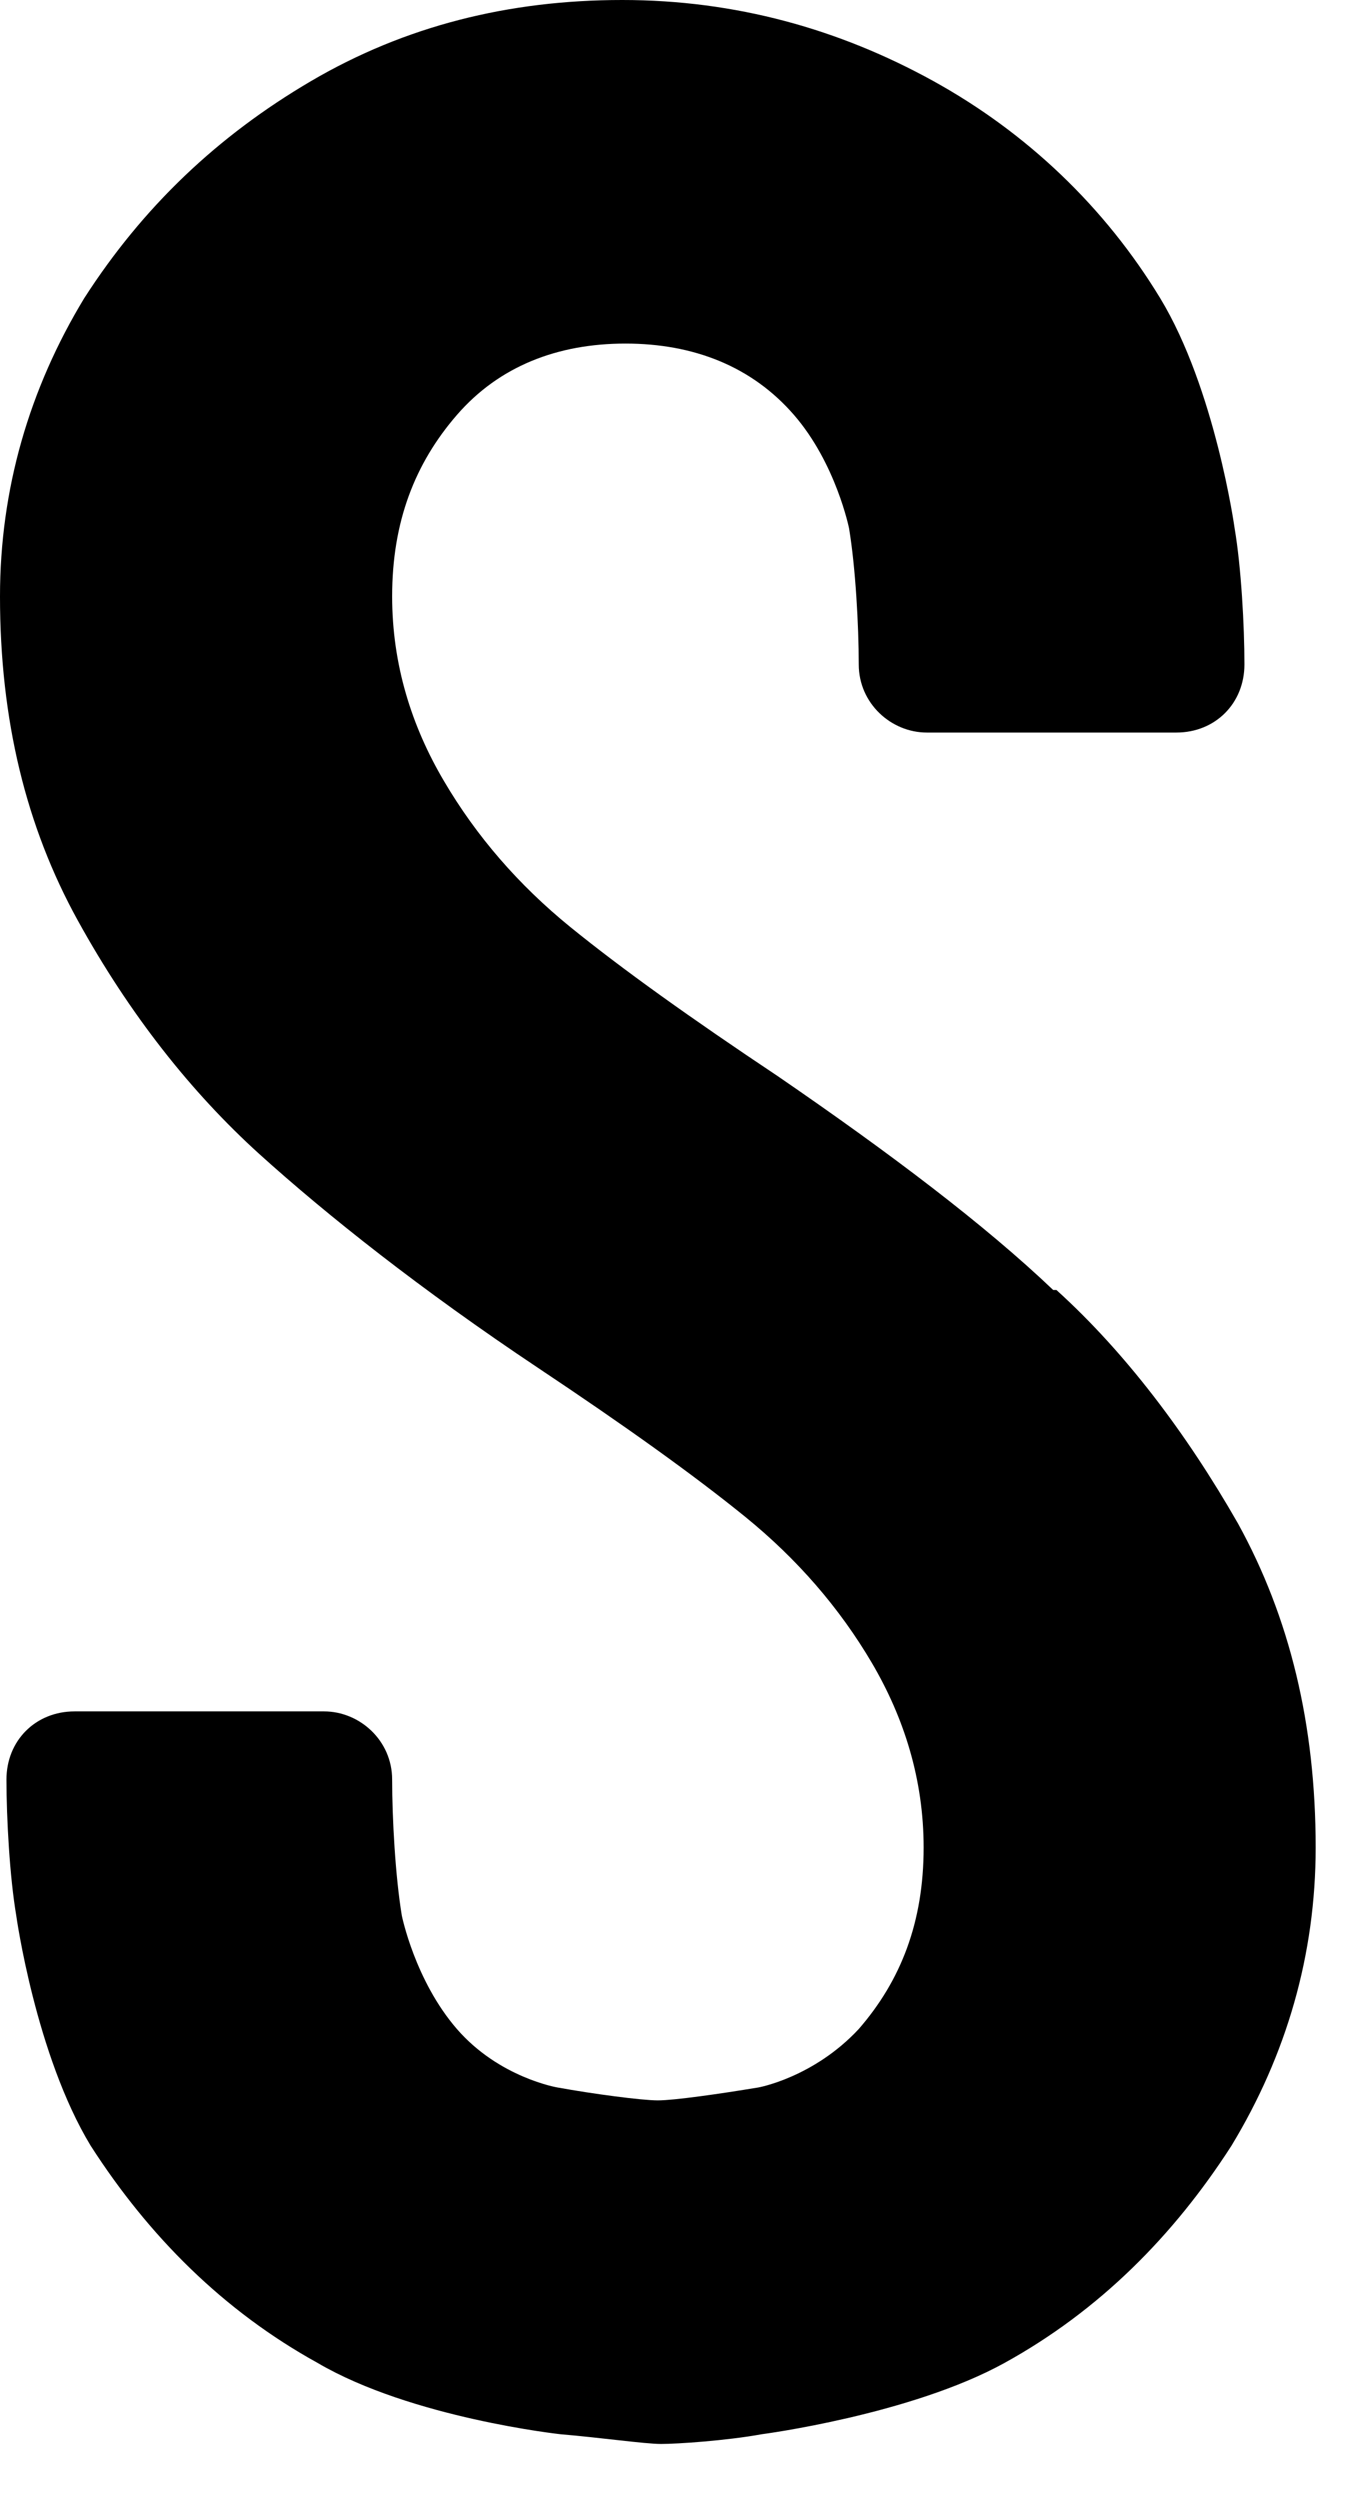 <?xml version="1.0" encoding="utf-8"?>
<svg xmlns="http://www.w3.org/2000/svg" fill="none" height="100%" overflow="visible" preserveAspectRatio="none" style="display: block;" viewBox="0 0 13 24" width="100%">
<path d="M10.112 12.383C9.459 11.761 8.556 11.077 7.467 10.33C6.627 9.77 5.974 9.303 5.476 8.899C4.978 8.494 4.574 8.027 4.263 7.498C3.951 6.97 3.765 6.378 3.765 5.725C3.765 5.009 3.983 4.449 4.387 3.983C4.792 3.516 5.352 3.298 6.005 3.298C6.658 3.298 7.218 3.516 7.623 3.983C8.027 4.449 8.152 5.072 8.152 5.072C8.214 5.445 8.245 6.005 8.245 6.378C8.245 6.752 8.556 7.032 8.899 7.032H11.294C11.668 7.032 11.948 6.752 11.948 6.378C11.948 6.005 11.917 5.445 11.854 5.072C11.854 5.072 11.668 3.734 11.139 2.862C10.61 1.991 9.863 1.276 8.961 0.778C8.059 0.28 7.063 0 5.974 0C4.885 0 3.889 0.249 2.987 0.778C2.085 1.307 1.369 1.991 0.809 2.862C0.28 3.734 0 4.698 0 5.725C0 6.907 0.249 7.934 0.747 8.836C1.245 9.739 1.836 10.485 2.489 11.077C3.143 11.668 4.045 12.383 5.165 13.13C6.005 13.69 6.658 14.157 7.156 14.561C7.654 14.966 8.059 15.433 8.37 15.961C8.681 16.49 8.868 17.082 8.868 17.735C8.868 18.451 8.65 19.011 8.245 19.477C7.81 19.944 7.281 20.038 7.281 20.038C6.907 20.1 6.472 20.162 6.316 20.162C6.161 20.162 5.694 20.1 5.352 20.038C5.352 20.038 4.792 19.944 4.387 19.477C3.983 19.011 3.858 18.388 3.858 18.388C3.796 18.015 3.765 17.455 3.765 17.082C3.765 16.708 3.454 16.428 3.111 16.428H0.716C0.342 16.428 0.062 16.708 0.062 17.082C0.062 17.455 0.093 18.015 0.156 18.388C0.156 18.388 0.342 19.726 0.871 20.598C1.431 21.469 2.147 22.184 3.049 22.682C3.951 23.211 5.383 23.367 5.383 23.367C5.756 23.398 6.192 23.46 6.347 23.46C6.503 23.46 6.97 23.429 7.312 23.367C7.312 23.367 8.743 23.18 9.645 22.682C10.548 22.184 11.263 21.469 11.823 20.598C12.352 19.726 12.632 18.762 12.632 17.735C12.632 16.553 12.383 15.526 11.886 14.624C11.388 13.752 10.797 12.975 10.143 12.383H10.112Z" fill="black" id="Vector"/>
</svg>